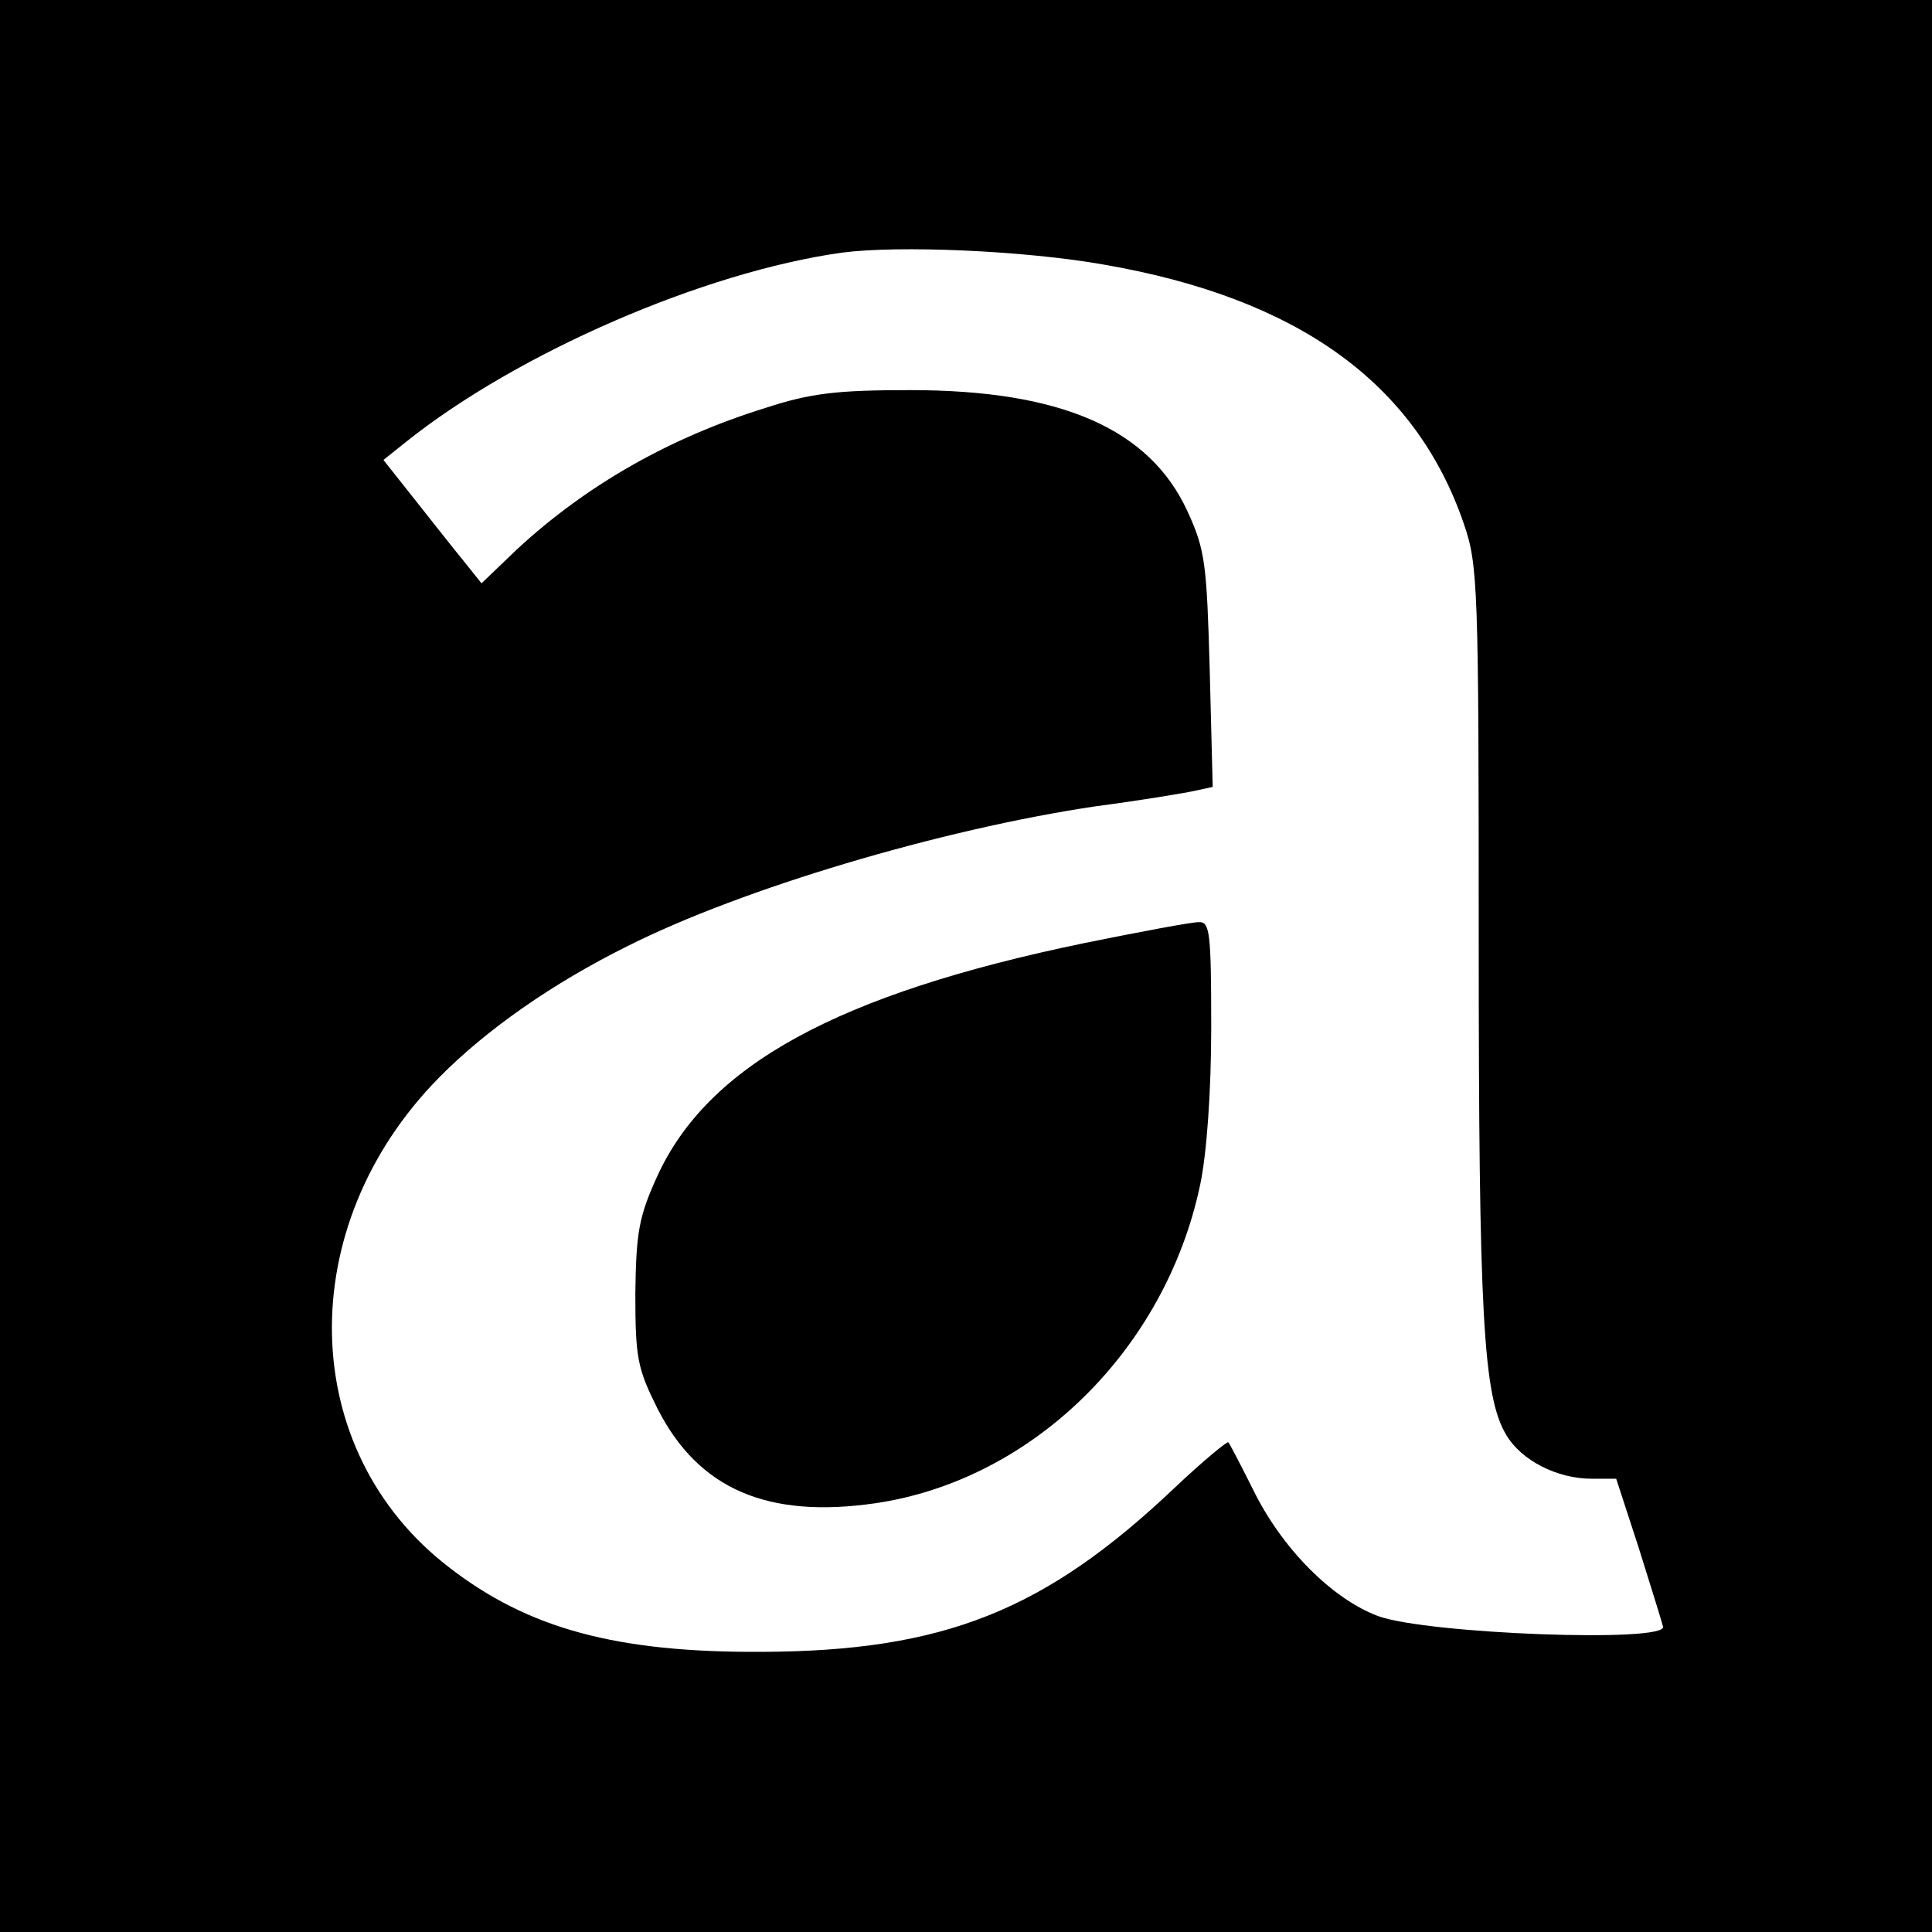 <?xml version="1.0" standalone="no"?>
<!DOCTYPE svg PUBLIC "-//W3C//DTD SVG 20010904//EN"
 "http://www.w3.org/TR/2001/REC-SVG-20010904/DTD/svg10.dtd">
<svg version="1.0" xmlns="http://www.w3.org/2000/svg"
 width="260pt" height="260pt" viewBox="0 0 260 260"
 preserveAspectRatio="xMidYMid meet">
<g transform="translate(0,260) scale(0.1,-0.1)"
fill="#000000" stroke="none">
<path d="M0 1300 l0 -1300 1300 0 1300 0 0 1300 0 1300 -1300 0 -1300 0 0
-1300z m1485 944 c261 -45 420 -159 485 -349 19 -55 20 -84 20 -559 0 -507 6
-615 37 -667 20 -34 68 -59 115 -59 l33 0 30 -92 c16 -51 31 -99 33 -107 6
-22 -316 -10 -383 14 -62 23 -130 91 -169 171 -16 32 -31 61 -33 63 -1 2 -34
-25 -72 -61 -175 -166 -311 -220 -556 -221 -195 -1 -314 31 -421 114 -204 157
-211 458 -13 659 63 64 153 127 254 177 153 77 421 157 630 188 61 8 121 18
134 21 l23 5 -4 157 c-4 143 -6 162 -30 214 -51 111 -170 163 -373 163 -98 0
-134 -4 -195 -24 -129 -40 -241 -104 -334 -190 l-48 -46 -24 30 c-14 17 -43
54 -66 83 l-42 53 30 24 c150 120 401 229 587 255 76 10 244 3 352 -16z"/>
<path d="M1460 1331 c-334 -69 -508 -165 -576 -315 -24 -53 -28 -74 -29 -157
0 -87 3 -101 30 -155 55 -108 148 -148 293 -127 211 31 390 206 437 428 9 42
15 126 15 213 0 129 -2 142 -17 141 -10 0 -79 -13 -153 -28z"/>
</g>
</svg>
